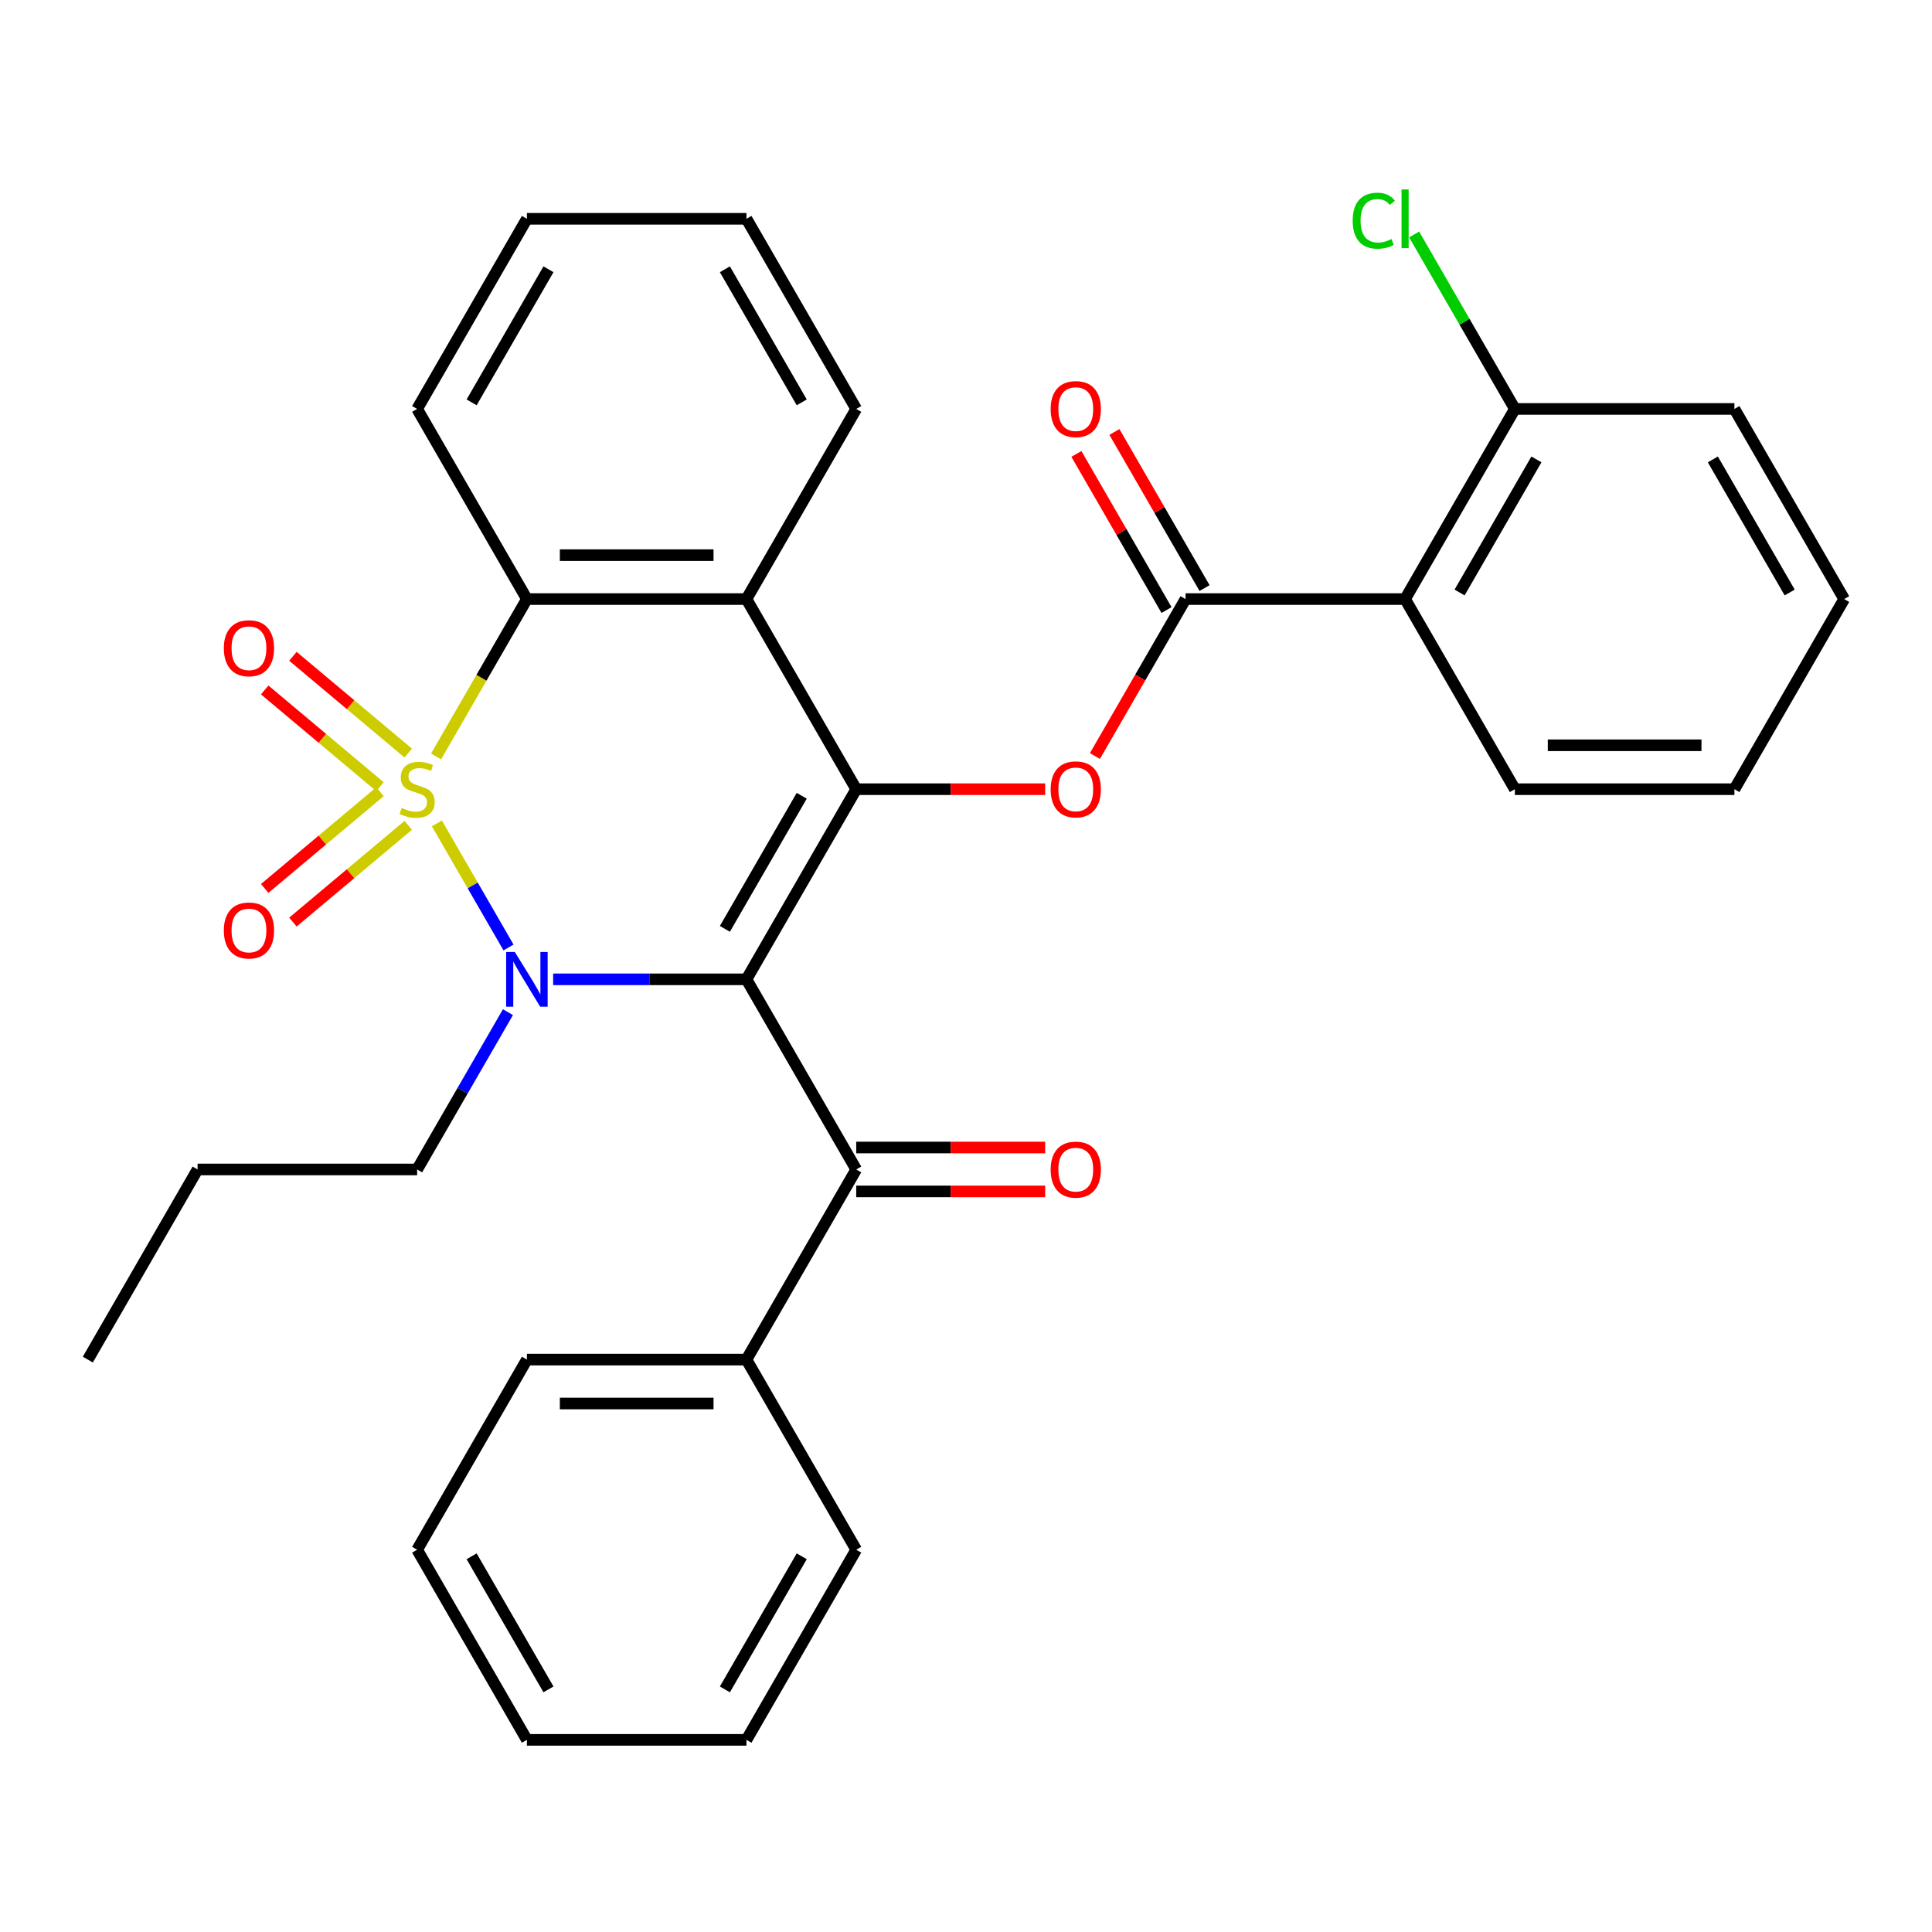 <?xml version='1.0' encoding='iso-8859-1'?>
<svg version='1.1' baseProfile='full'
              xmlns='http://www.w3.org/2000/svg'
                      xmlns:rdkit='http://www.rdkit.org/xml'
                      xmlns:xlink='http://www.w3.org/1999/xlink'
                  xml:space='preserve'
width='1000px' height='1000px' viewBox='0 0 1000 1000'>
<!-- END OF HEADER -->
<rect style='opacity:1.0;fill:#FFFFFF;stroke:none' width='1000' height='1000' x='0' y='0'> </rect>
<path class='bond-1' d='M 226.14,426.209 L 244.674,458.31' style='fill:none;fill-rule:evenodd;stroke:#CCCC00;stroke-width:6px;stroke-linecap:butt;stroke-linejoin:miter;stroke-opacity:1' />
<path class='bond-1' d='M 244.674,458.31 L 263.207,490.411' style='fill:none;fill-rule:evenodd;stroke:#0000FF;stroke-width:6px;stroke-linecap:butt;stroke-linejoin:miter;stroke-opacity:1' />
<path class='bond-3' d='M 225.701,391.527 L 249.214,350.802' style='fill:none;fill-rule:evenodd;stroke:#CCCC00;stroke-width:6px;stroke-linecap:butt;stroke-linejoin:miter;stroke-opacity:1' />
<path class='bond-3' d='M 249.214,350.802 L 272.727,310.076' style='fill:none;fill-rule:evenodd;stroke:#000000;stroke-width:6px;stroke-linecap:butt;stroke-linejoin:miter;stroke-opacity:1' />
<path class='bond-9' d='M 211.293,389.78 L 181.454,364.742' style='fill:none;fill-rule:evenodd;stroke:#CCCC00;stroke-width:6px;stroke-linecap:butt;stroke-linejoin:miter;stroke-opacity:1' />
<path class='bond-9' d='M 181.454,364.742 L 151.615,339.705' style='fill:none;fill-rule:evenodd;stroke:#FF0000;stroke-width:6px;stroke-linecap:butt;stroke-linejoin:miter;stroke-opacity:1' />
<path class='bond-9' d='M 196.684,407.19 L 166.845,382.152' style='fill:none;fill-rule:evenodd;stroke:#CCCC00;stroke-width:6px;stroke-linecap:butt;stroke-linejoin:miter;stroke-opacity:1' />
<path class='bond-9' d='M 166.845,382.152 L 137.006,357.115' style='fill:none;fill-rule:evenodd;stroke:#FF0000;stroke-width:6px;stroke-linecap:butt;stroke-linejoin:miter;stroke-opacity:1' />
<path class='bond-10' d='M 196.684,409.786 L 166.845,434.824' style='fill:none;fill-rule:evenodd;stroke:#CCCC00;stroke-width:6px;stroke-linecap:butt;stroke-linejoin:miter;stroke-opacity:1' />
<path class='bond-10' d='M 166.845,434.824 L 137.006,459.861' style='fill:none;fill-rule:evenodd;stroke:#FF0000;stroke-width:6px;stroke-linecap:butt;stroke-linejoin:miter;stroke-opacity:1' />
<path class='bond-10' d='M 211.293,427.196 L 181.454,452.234' style='fill:none;fill-rule:evenodd;stroke:#CCCC00;stroke-width:6px;stroke-linecap:butt;stroke-linejoin:miter;stroke-opacity:1' />
<path class='bond-10' d='M 181.454,452.234 L 151.615,477.271' style='fill:none;fill-rule:evenodd;stroke:#FF0000;stroke-width:6px;stroke-linecap:butt;stroke-linejoin:miter;stroke-opacity:1' />
<path class='bond-0' d='M 386.364,506.9 L 336.336,506.9' style='fill:none;fill-rule:evenodd;stroke:#000000;stroke-width:6px;stroke-linecap:butt;stroke-linejoin:miter;stroke-opacity:1' />
<path class='bond-0' d='M 336.336,506.9 L 286.308,506.9' style='fill:none;fill-rule:evenodd;stroke:#0000FF;stroke-width:6px;stroke-linecap:butt;stroke-linejoin:miter;stroke-opacity:1' />
<path class='bond-7' d='M 386.364,506.9 L 443.182,605.312' style='fill:none;fill-rule:evenodd;stroke:#000000;stroke-width:6px;stroke-linecap:butt;stroke-linejoin:miter;stroke-opacity:1' />
<path class='bond-32' d='M 386.364,506.9 L 443.182,408.488' style='fill:none;fill-rule:evenodd;stroke:#000000;stroke-width:6px;stroke-linecap:butt;stroke-linejoin:miter;stroke-opacity:1' />
<path class='bond-32' d='M 375.204,480.775 L 414.977,411.886' style='fill:none;fill-rule:evenodd;stroke:#000000;stroke-width:6px;stroke-linecap:butt;stroke-linejoin:miter;stroke-opacity:1' />
<path class='bond-15' d='M 262.912,523.901 L 239.41,564.606' style='fill:none;fill-rule:evenodd;stroke:#0000FF;stroke-width:6px;stroke-linecap:butt;stroke-linejoin:miter;stroke-opacity:1' />
<path class='bond-15' d='M 239.41,564.606 L 215.909,605.312' style='fill:none;fill-rule:evenodd;stroke:#000000;stroke-width:6px;stroke-linecap:butt;stroke-linejoin:miter;stroke-opacity:1' />
<path class='bond-2' d='M 443.182,408.488 L 386.364,310.076' style='fill:none;fill-rule:evenodd;stroke:#000000;stroke-width:6px;stroke-linecap:butt;stroke-linejoin:miter;stroke-opacity:1' />
<path class='bond-6' d='M 443.182,408.488 L 492.08,408.488' style='fill:none;fill-rule:evenodd;stroke:#000000;stroke-width:6px;stroke-linecap:butt;stroke-linejoin:miter;stroke-opacity:1' />
<path class='bond-6' d='M 492.08,408.488 L 540.977,408.488' style='fill:none;fill-rule:evenodd;stroke:#FF0000;stroke-width:6px;stroke-linecap:butt;stroke-linejoin:miter;stroke-opacity:1' />
<path class='bond-4' d='M 272.727,310.076 L 386.364,310.076' style='fill:none;fill-rule:evenodd;stroke:#000000;stroke-width:6px;stroke-linecap:butt;stroke-linejoin:miter;stroke-opacity:1' />
<path class='bond-4' d='M 289.773,287.349 L 369.318,287.349' style='fill:none;fill-rule:evenodd;stroke:#000000;stroke-width:6px;stroke-linecap:butt;stroke-linejoin:miter;stroke-opacity:1' />
<path class='bond-18' d='M 272.727,310.076 L 215.909,211.664' style='fill:none;fill-rule:evenodd;stroke:#000000;stroke-width:6px;stroke-linecap:butt;stroke-linejoin:miter;stroke-opacity:1' />
<path class='bond-17' d='M 386.364,310.076 L 443.182,211.664' style='fill:none;fill-rule:evenodd;stroke:#000000;stroke-width:6px;stroke-linecap:butt;stroke-linejoin:miter;stroke-opacity:1' />
<path class='bond-5' d='M 613.636,310.076 L 590.181,350.702' style='fill:none;fill-rule:evenodd;stroke:#000000;stroke-width:6px;stroke-linecap:butt;stroke-linejoin:miter;stroke-opacity:1' />
<path class='bond-5' d='M 590.181,350.702 L 566.726,391.327' style='fill:none;fill-rule:evenodd;stroke:#FF0000;stroke-width:6px;stroke-linecap:butt;stroke-linejoin:miter;stroke-opacity:1' />
<path class='bond-8' d='M 613.636,310.076 L 727.273,310.076' style='fill:none;fill-rule:evenodd;stroke:#000000;stroke-width:6px;stroke-linecap:butt;stroke-linejoin:miter;stroke-opacity:1' />
<path class='bond-12' d='M 623.478,304.394 L 600.149,263.989' style='fill:none;fill-rule:evenodd;stroke:#000000;stroke-width:6px;stroke-linecap:butt;stroke-linejoin:miter;stroke-opacity:1' />
<path class='bond-12' d='M 600.149,263.989 L 576.821,223.583' style='fill:none;fill-rule:evenodd;stroke:#FF0000;stroke-width:6px;stroke-linecap:butt;stroke-linejoin:miter;stroke-opacity:1' />
<path class='bond-12' d='M 603.795,315.758 L 580.467,275.352' style='fill:none;fill-rule:evenodd;stroke:#000000;stroke-width:6px;stroke-linecap:butt;stroke-linejoin:miter;stroke-opacity:1' />
<path class='bond-12' d='M 580.467,275.352 L 557.139,234.947' style='fill:none;fill-rule:evenodd;stroke:#FF0000;stroke-width:6px;stroke-linecap:butt;stroke-linejoin:miter;stroke-opacity:1' />
<path class='bond-13' d='M 443.182,616.676 L 492.08,616.676' style='fill:none;fill-rule:evenodd;stroke:#000000;stroke-width:6px;stroke-linecap:butt;stroke-linejoin:miter;stroke-opacity:1' />
<path class='bond-13' d='M 492.08,616.676 L 540.977,616.676' style='fill:none;fill-rule:evenodd;stroke:#FF0000;stroke-width:6px;stroke-linecap:butt;stroke-linejoin:miter;stroke-opacity:1' />
<path class='bond-13' d='M 443.182,593.948 L 492.08,593.948' style='fill:none;fill-rule:evenodd;stroke:#000000;stroke-width:6px;stroke-linecap:butt;stroke-linejoin:miter;stroke-opacity:1' />
<path class='bond-13' d='M 492.08,593.948 L 540.977,593.948' style='fill:none;fill-rule:evenodd;stroke:#FF0000;stroke-width:6px;stroke-linecap:butt;stroke-linejoin:miter;stroke-opacity:1' />
<path class='bond-14' d='M 443.182,605.312 L 386.364,703.724' style='fill:none;fill-rule:evenodd;stroke:#000000;stroke-width:6px;stroke-linecap:butt;stroke-linejoin:miter;stroke-opacity:1' />
<path class='bond-11' d='M 727.273,310.076 L 784.091,211.664' style='fill:none;fill-rule:evenodd;stroke:#000000;stroke-width:6px;stroke-linecap:butt;stroke-linejoin:miter;stroke-opacity:1' />
<path class='bond-11' d='M 755.478,306.678 L 795.251,237.789' style='fill:none;fill-rule:evenodd;stroke:#000000;stroke-width:6px;stroke-linecap:butt;stroke-linejoin:miter;stroke-opacity:1' />
<path class='bond-19' d='M 727.273,310.076 L 784.091,408.488' style='fill:none;fill-rule:evenodd;stroke:#000000;stroke-width:6px;stroke-linecap:butt;stroke-linejoin:miter;stroke-opacity:1' />
<path class='bond-16' d='M 784.091,211.664 L 758.022,166.512' style='fill:none;fill-rule:evenodd;stroke:#000000;stroke-width:6px;stroke-linecap:butt;stroke-linejoin:miter;stroke-opacity:1' />
<path class='bond-16' d='M 758.022,166.512 L 731.954,121.36' style='fill:none;fill-rule:evenodd;stroke:#00CC00;stroke-width:6px;stroke-linecap:butt;stroke-linejoin:miter;stroke-opacity:1' />
<path class='bond-20' d='M 784.091,211.664 L 897.727,211.664' style='fill:none;fill-rule:evenodd;stroke:#000000;stroke-width:6px;stroke-linecap:butt;stroke-linejoin:miter;stroke-opacity:1' />
<path class='bond-21' d='M 386.364,703.724 L 272.727,703.724' style='fill:none;fill-rule:evenodd;stroke:#000000;stroke-width:6px;stroke-linecap:butt;stroke-linejoin:miter;stroke-opacity:1' />
<path class='bond-21' d='M 369.318,726.451 L 289.773,726.451' style='fill:none;fill-rule:evenodd;stroke:#000000;stroke-width:6px;stroke-linecap:butt;stroke-linejoin:miter;stroke-opacity:1' />
<path class='bond-22' d='M 386.364,703.724 L 443.182,802.136' style='fill:none;fill-rule:evenodd;stroke:#000000;stroke-width:6px;stroke-linecap:butt;stroke-linejoin:miter;stroke-opacity:1' />
<path class='bond-23' d='M 215.909,605.312 L 102.273,605.312' style='fill:none;fill-rule:evenodd;stroke:#000000;stroke-width:6px;stroke-linecap:butt;stroke-linejoin:miter;stroke-opacity:1' />
<path class='bond-33' d='M 443.182,211.664 L 386.364,113.252' style='fill:none;fill-rule:evenodd;stroke:#000000;stroke-width:6px;stroke-linecap:butt;stroke-linejoin:miter;stroke-opacity:1' />
<path class='bond-33' d='M 414.977,208.266 L 375.204,139.378' style='fill:none;fill-rule:evenodd;stroke:#000000;stroke-width:6px;stroke-linecap:butt;stroke-linejoin:miter;stroke-opacity:1' />
<path class='bond-26' d='M 215.909,211.664 L 272.727,113.252' style='fill:none;fill-rule:evenodd;stroke:#000000;stroke-width:6px;stroke-linecap:butt;stroke-linejoin:miter;stroke-opacity:1' />
<path class='bond-26' d='M 244.114,208.266 L 283.887,139.378' style='fill:none;fill-rule:evenodd;stroke:#000000;stroke-width:6px;stroke-linecap:butt;stroke-linejoin:miter;stroke-opacity:1' />
<path class='bond-25' d='M 784.091,408.488 L 897.727,408.488' style='fill:none;fill-rule:evenodd;stroke:#000000;stroke-width:6px;stroke-linecap:butt;stroke-linejoin:miter;stroke-opacity:1' />
<path class='bond-25' d='M 801.136,385.761 L 880.682,385.761' style='fill:none;fill-rule:evenodd;stroke:#000000;stroke-width:6px;stroke-linecap:butt;stroke-linejoin:miter;stroke-opacity:1' />
<path class='bond-35' d='M 897.727,211.664 L 954.545,310.076' style='fill:none;fill-rule:evenodd;stroke:#000000;stroke-width:6px;stroke-linecap:butt;stroke-linejoin:miter;stroke-opacity:1' />
<path class='bond-35' d='M 886.568,237.789 L 926.34,306.678' style='fill:none;fill-rule:evenodd;stroke:#000000;stroke-width:6px;stroke-linecap:butt;stroke-linejoin:miter;stroke-opacity:1' />
<path class='bond-30' d='M 272.727,703.724 L 215.909,802.136' style='fill:none;fill-rule:evenodd;stroke:#000000;stroke-width:6px;stroke-linecap:butt;stroke-linejoin:miter;stroke-opacity:1' />
<path class='bond-28' d='M 443.182,802.136 L 386.364,900.548' style='fill:none;fill-rule:evenodd;stroke:#000000;stroke-width:6px;stroke-linecap:butt;stroke-linejoin:miter;stroke-opacity:1' />
<path class='bond-28' d='M 414.977,805.534 L 375.204,874.422' style='fill:none;fill-rule:evenodd;stroke:#000000;stroke-width:6px;stroke-linecap:butt;stroke-linejoin:miter;stroke-opacity:1' />
<path class='bond-27' d='M 102.273,605.312 L 45.455,703.724' style='fill:none;fill-rule:evenodd;stroke:#000000;stroke-width:6px;stroke-linecap:butt;stroke-linejoin:miter;stroke-opacity:1' />
<path class='bond-24' d='M 386.364,113.252 L 272.727,113.252' style='fill:none;fill-rule:evenodd;stroke:#000000;stroke-width:6px;stroke-linecap:butt;stroke-linejoin:miter;stroke-opacity:1' />
<path class='bond-29' d='M 897.727,408.488 L 954.545,310.076' style='fill:none;fill-rule:evenodd;stroke:#000000;stroke-width:6px;stroke-linecap:butt;stroke-linejoin:miter;stroke-opacity:1' />
<path class='bond-31' d='M 386.364,900.548 L 272.727,900.548' style='fill:none;fill-rule:evenodd;stroke:#000000;stroke-width:6px;stroke-linecap:butt;stroke-linejoin:miter;stroke-opacity:1' />
<path class='bond-34' d='M 215.909,802.136 L 272.727,900.548' style='fill:none;fill-rule:evenodd;stroke:#000000;stroke-width:6px;stroke-linecap:butt;stroke-linejoin:miter;stroke-opacity:1' />
<path class='bond-34' d='M 244.114,805.534 L 283.887,874.422' style='fill:none;fill-rule:evenodd;stroke:#000000;stroke-width:6px;stroke-linecap:butt;stroke-linejoin:miter;stroke-opacity:1' />
<path  class='atom-0' d='M 207.909 418.208
Q 208.229 418.328, 209.549 418.888
Q 210.869 419.448, 212.309 419.808
Q 213.789 420.128, 215.229 420.128
Q 217.909 420.128, 219.469 418.848
Q 221.029 417.528, 221.029 415.248
Q 221.029 413.688, 220.229 412.728
Q 219.469 411.768, 218.269 411.248
Q 217.069 410.728, 215.069 410.128
Q 212.549 409.368, 211.029 408.648
Q 209.549 407.928, 208.469 406.408
Q 207.429 404.888, 207.429 402.328
Q 207.429 398.768, 209.829 396.568
Q 212.269 394.368, 217.069 394.368
Q 220.349 394.368, 224.069 395.928
L 223.149 399.008
Q 219.749 397.608, 217.189 397.608
Q 214.429 397.608, 212.909 398.768
Q 211.389 399.888, 211.429 401.848
Q 211.429 403.368, 212.189 404.288
Q 212.989 405.208, 214.109 405.728
Q 215.269 406.248, 217.189 406.848
Q 219.749 407.648, 221.269 408.448
Q 222.789 409.248, 223.869 410.888
Q 224.989 412.488, 224.989 415.248
Q 224.989 419.168, 222.349 421.288
Q 219.749 423.368, 215.389 423.368
Q 212.869 423.368, 210.949 422.808
Q 209.069 422.288, 206.829 421.368
L 207.909 418.208
' fill='#CCCC00'/>
<path  class='atom-2' d='M 266.467 492.74
L 275.747 507.74
Q 276.667 509.22, 278.147 511.9
Q 279.627 514.58, 279.707 514.74
L 279.707 492.74
L 283.467 492.74
L 283.467 521.06
L 279.587 521.06
L 269.627 504.66
Q 268.467 502.74, 267.227 500.54
Q 266.027 498.34, 265.667 497.66
L 265.667 521.06
L 261.987 521.06
L 261.987 492.74
L 266.467 492.74
' fill='#0000FF'/>
<path  class='atom-7' d='M 543.818 408.568
Q 543.818 401.768, 547.178 397.968
Q 550.538 394.168, 556.818 394.168
Q 563.098 394.168, 566.458 397.968
Q 569.818 401.768, 569.818 408.568
Q 569.818 415.448, 566.418 419.368
Q 563.018 423.248, 556.818 423.248
Q 550.578 423.248, 547.178 419.368
Q 543.818 415.488, 543.818 408.568
M 556.818 420.048
Q 561.138 420.048, 563.458 417.168
Q 565.818 414.248, 565.818 408.568
Q 565.818 403.008, 563.458 400.208
Q 561.138 397.368, 556.818 397.368
Q 552.498 397.368, 550.138 400.168
Q 547.818 402.968, 547.818 408.568
Q 547.818 414.288, 550.138 417.168
Q 552.498 420.048, 556.818 420.048
' fill='#FF0000'/>
<path  class='atom-10' d='M 115.859 335.524
Q 115.859 328.724, 119.219 324.924
Q 122.579 321.124, 128.859 321.124
Q 135.139 321.124, 138.499 324.924
Q 141.859 328.724, 141.859 335.524
Q 141.859 342.404, 138.459 346.324
Q 135.059 350.204, 128.859 350.204
Q 122.619 350.204, 119.219 346.324
Q 115.859 342.444, 115.859 335.524
M 128.859 347.004
Q 133.179 347.004, 135.499 344.124
Q 137.859 341.204, 137.859 335.524
Q 137.859 329.964, 135.499 327.164
Q 133.179 324.324, 128.859 324.324
Q 124.539 324.324, 122.179 327.124
Q 119.859 329.924, 119.859 335.524
Q 119.859 341.244, 122.179 344.124
Q 124.539 347.004, 128.859 347.004
' fill='#FF0000'/>
<path  class='atom-11' d='M 115.859 481.612
Q 115.859 474.812, 119.219 471.012
Q 122.579 467.212, 128.859 467.212
Q 135.139 467.212, 138.499 471.012
Q 141.859 474.812, 141.859 481.612
Q 141.859 488.492, 138.459 492.412
Q 135.059 496.292, 128.859 496.292
Q 122.619 496.292, 119.219 492.412
Q 115.859 488.532, 115.859 481.612
M 128.859 493.092
Q 133.179 493.092, 135.499 490.212
Q 137.859 487.292, 137.859 481.612
Q 137.859 476.052, 135.499 473.252
Q 133.179 470.412, 128.859 470.412
Q 124.539 470.412, 122.179 473.212
Q 119.859 476.012, 119.859 481.612
Q 119.859 487.332, 122.179 490.212
Q 124.539 493.092, 128.859 493.092
' fill='#FF0000'/>
<path  class='atom-13' d='M 543.818 211.744
Q 543.818 204.944, 547.178 201.144
Q 550.538 197.344, 556.818 197.344
Q 563.098 197.344, 566.458 201.144
Q 569.818 204.944, 569.818 211.744
Q 569.818 218.624, 566.418 222.544
Q 563.018 226.424, 556.818 226.424
Q 550.578 226.424, 547.178 222.544
Q 543.818 218.664, 543.818 211.744
M 556.818 223.224
Q 561.138 223.224, 563.458 220.344
Q 565.818 217.424, 565.818 211.744
Q 565.818 206.184, 563.458 203.384
Q 561.138 200.544, 556.818 200.544
Q 552.498 200.544, 550.138 203.344
Q 547.818 206.144, 547.818 211.744
Q 547.818 217.464, 550.138 220.344
Q 552.498 223.224, 556.818 223.224
' fill='#FF0000'/>
<path  class='atom-14' d='M 543.818 605.392
Q 543.818 598.592, 547.178 594.792
Q 550.538 590.992, 556.818 590.992
Q 563.098 590.992, 566.458 594.792
Q 569.818 598.592, 569.818 605.392
Q 569.818 612.272, 566.418 616.192
Q 563.018 620.072, 556.818 620.072
Q 550.578 620.072, 547.178 616.192
Q 543.818 612.312, 543.818 605.392
M 556.818 616.872
Q 561.138 616.872, 563.458 613.992
Q 565.818 611.072, 565.818 605.392
Q 565.818 599.832, 563.458 597.032
Q 561.138 594.192, 556.818 594.192
Q 552.498 594.192, 550.138 596.992
Q 547.818 599.792, 547.818 605.392
Q 547.818 611.112, 550.138 613.992
Q 552.498 616.872, 556.818 616.872
' fill='#FF0000'/>
<path  class='atom-17' d='M 700.153 114.232
Q 700.153 107.192, 703.433 103.512
Q 706.753 99.792, 713.033 99.792
Q 718.873 99.792, 721.993 103.912
L 719.353 106.072
Q 717.073 103.072, 713.033 103.072
Q 708.753 103.072, 706.473 105.952
Q 704.233 108.792, 704.233 114.232
Q 704.233 119.832, 706.553 122.712
Q 708.913 125.592, 713.473 125.592
Q 716.593 125.592, 720.233 123.712
L 721.353 126.712
Q 719.873 127.672, 717.633 128.232
Q 715.393 128.792, 712.913 128.792
Q 706.753 128.792, 703.433 125.032
Q 700.153 121.272, 700.153 114.232
' fill='#00CC00'/>
<path  class='atom-17' d='M 725.433 98.072
L 729.113 98.072
L 729.113 128.432
L 725.433 128.432
L 725.433 98.072
' fill='#00CC00'/>
</svg>
